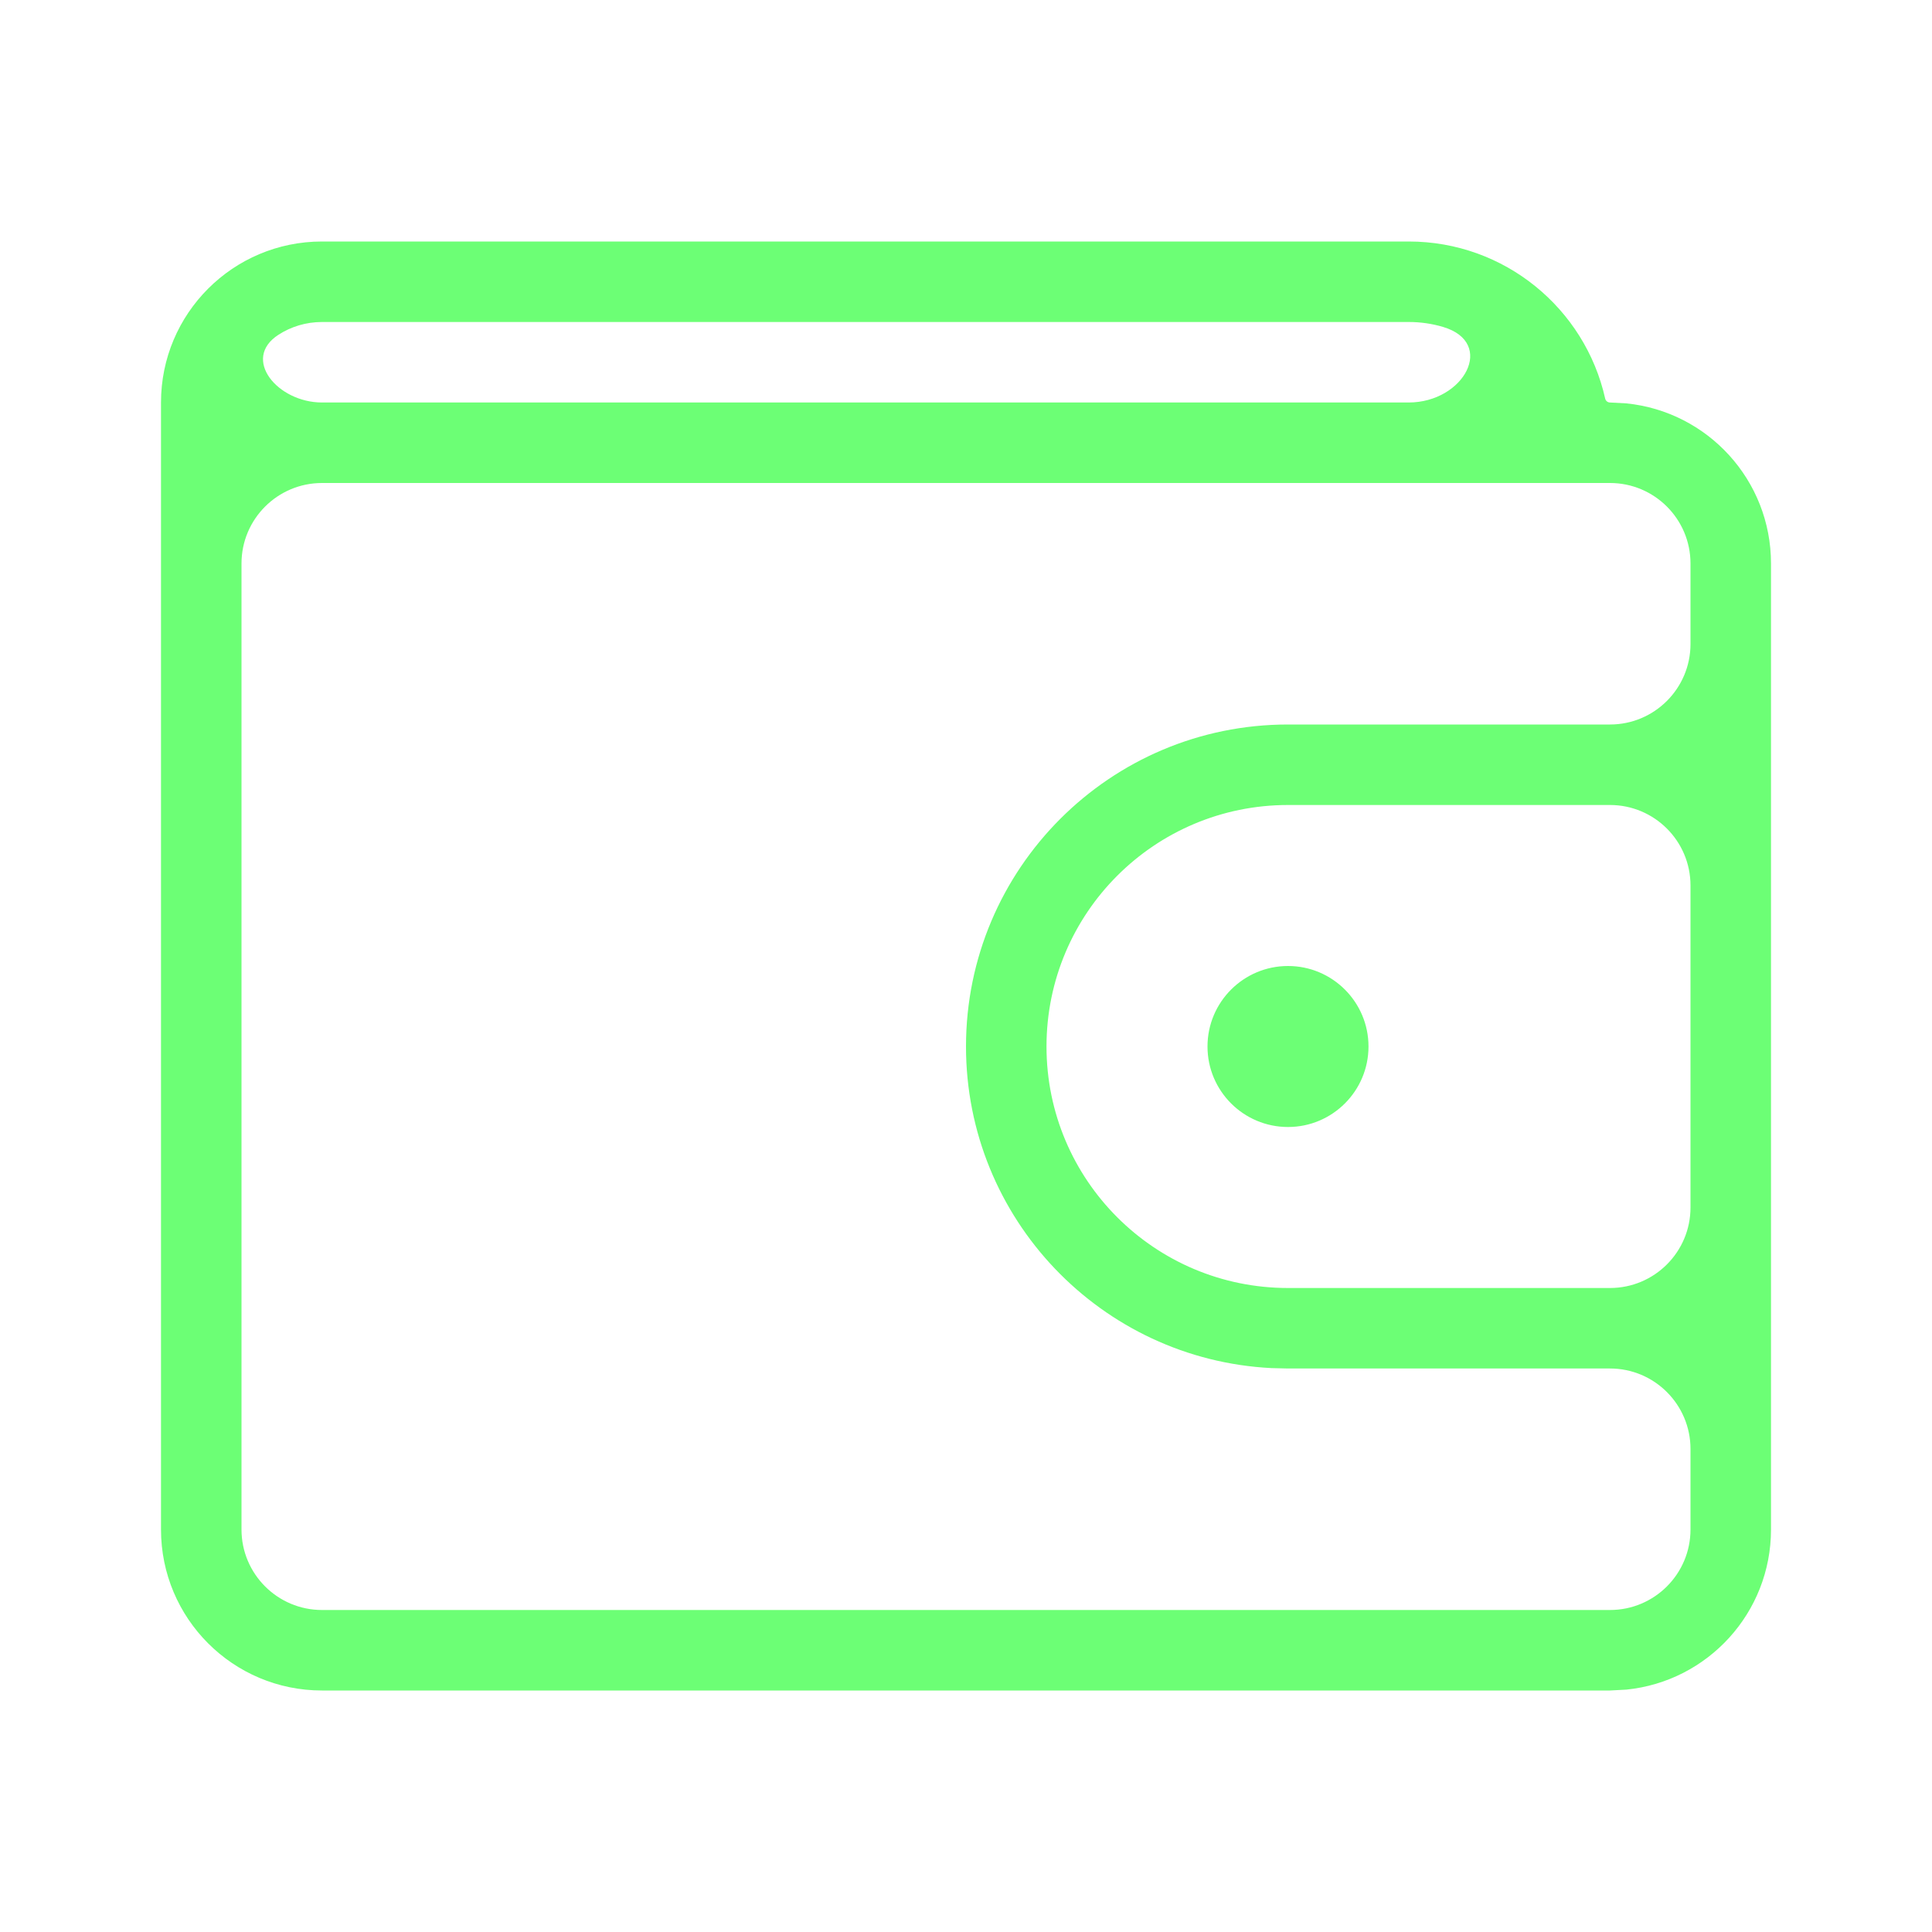 <svg width="24" height="24" viewBox="0 0 24 24" fill="none" xmlns="http://www.w3.org/2000/svg">
<path d="M17.5 3C18.692 3 19.69 3.834 19.94 4.951C19.946 4.979 19.971 5 20 5L20.204 5.011C21.213 5.113 22 5.964 22 7V19C22 20.036 21.213 20.887 20.204 20.989L20 21H4C2.895 21 2 20.105 2 19V5C2 3.895 2.895 3 4 3H17.5ZM3 19C3 19.552 3.448 20 4 20H20C20.552 20 21 19.552 21 19V18C21 17.448 20.552 17 20 17H16L15.794 16.995C13.681 16.888 12 15.14 12 13C12 10.791 13.791 9 16 9H20C20.552 9 21 8.552 21 8V7C21 6.448 20.552 6 20 6H4C3.448 6 3 6.448 3 7V19ZM16 10C14.343 10 13 11.343 13 13C13 14.657 14.343 16 16 16H20C20.552 16 21 15.552 21 15V11C21 10.448 20.552 10 20 10H16ZM16 12C16.552 12 17 12.448 17 13C17 13.552 16.552 14 16 14C15.448 14 15 13.552 15 13C15 12.448 15.448 12 16 12ZM4 4C3.801 4 3.615 4.058 3.46 4.158C2.995 4.457 3.448 5 4 5H17.498C18.189 5 18.587 4.257 17.925 4.061C17.79 4.021 17.648 4 17.5 4H4Z" fill="#6CFF75"/>
</svg>
